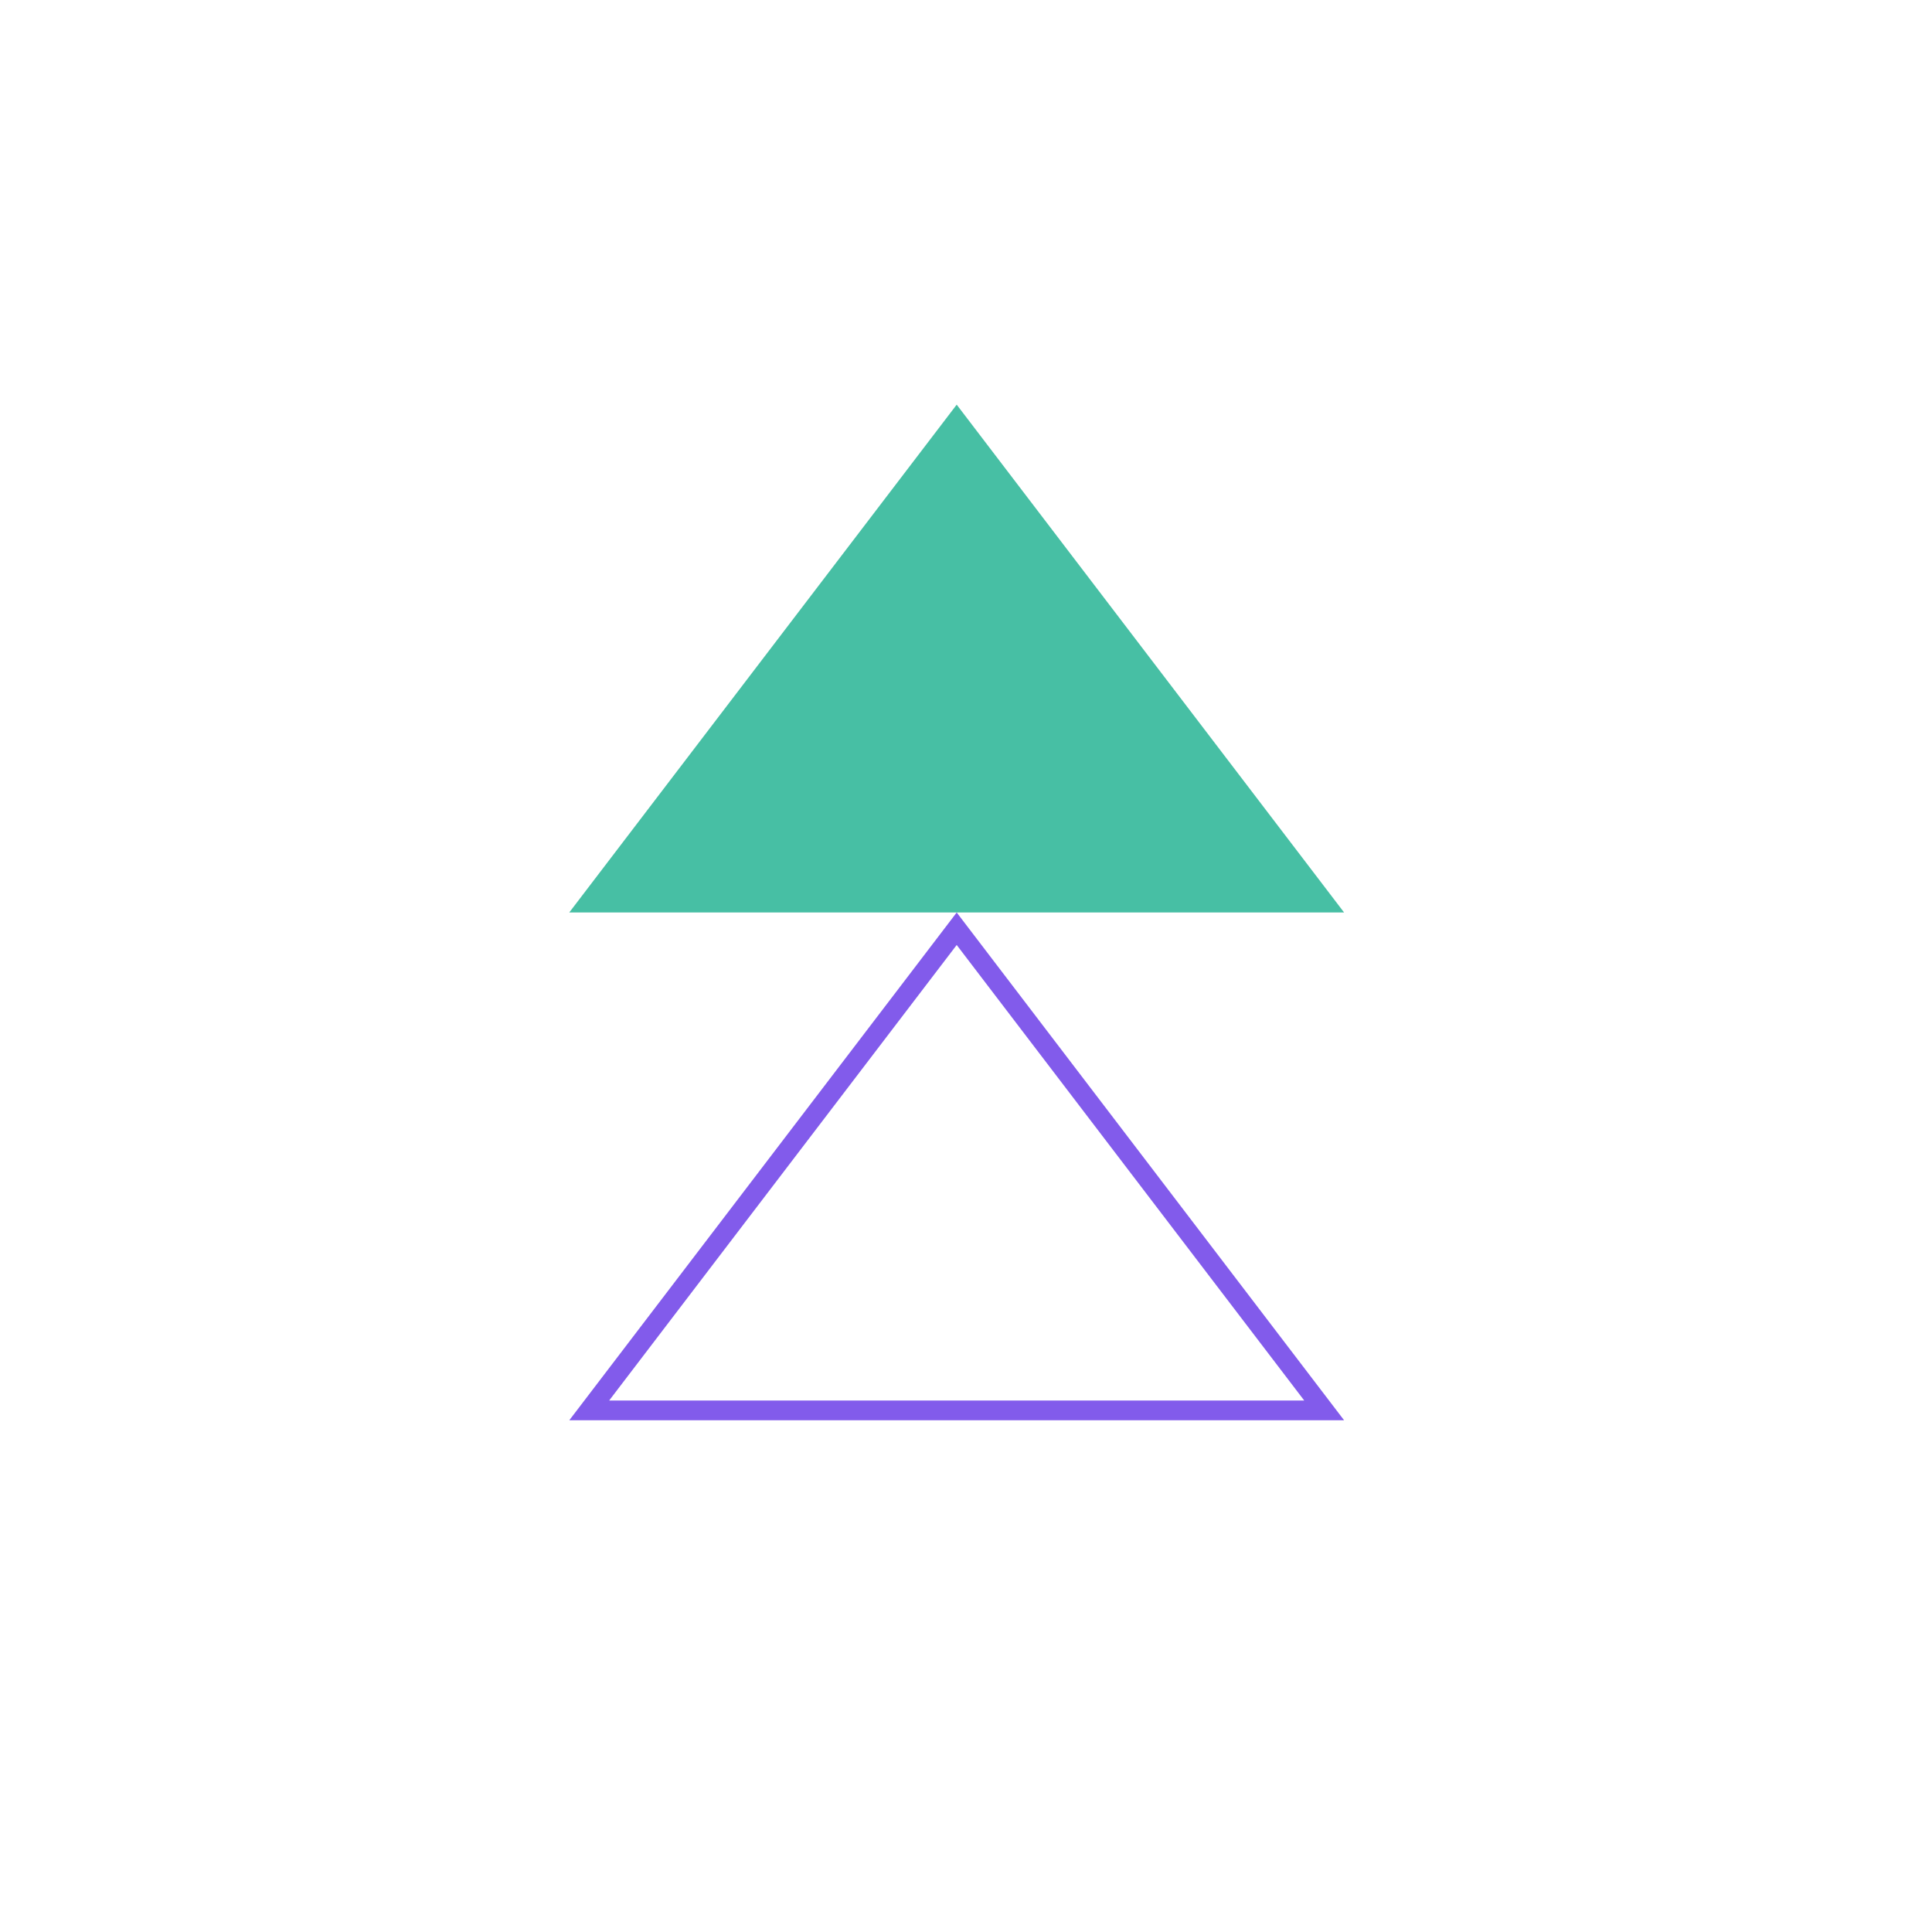 <?xml version="1.0" encoding="UTF-8" standalone="no"?>
<svg width="49" height="49" viewBox="0 0 49 49" fill="none" version="1.1" id="svg1261" sodipodi:docname="Group 1616.svg" inkscape:version="1.2 (dc2aeda, 2022-05-15)" xmlns:inkscape="http://www.inkscape.org/namespaces/inkscape" xmlns:sodipodi="http://sodipodi.sourceforge.net/DTD/sodipodi-0.dtd" xmlns="http://www.w3.org/2000/svg" xmlns:svg="http://www.w3.org/2000/svg">
  <defs id="defs1265"/>
  <sodipodi:namedview id="namedview1263" pagecolor="#ffffff" bordercolor="#000000" borderopacity="0.25" inkscape:showpageshadow="2" inkscape:pageopacity="0.0" inkscape:pagecheckerboard="0" inkscape:deskcolor="#d1d1d1" showgrid="false" inkscape:zoom="20.959184" inkscape:cx="22.901655" inkscape:cy="24.5" inkscape:current-layer="svg1261"/>
  <g id="Group 1616">
    <g id="Group 1343">
      <g id="Group 1334">
        <path id="Vector" d="M24.264 10.263L14.438 23.142L34.089 23.142L24.264 10.263Z" fill="#47BFA4"/>
        <path id="Vector_2" d="M33.584 35.771L14.944 35.771L24.264 23.555L33.584 35.771Z" stroke="#825BEB" stroke-width="0.5"/>
      </g>
    </g>
  </g>
</svg>